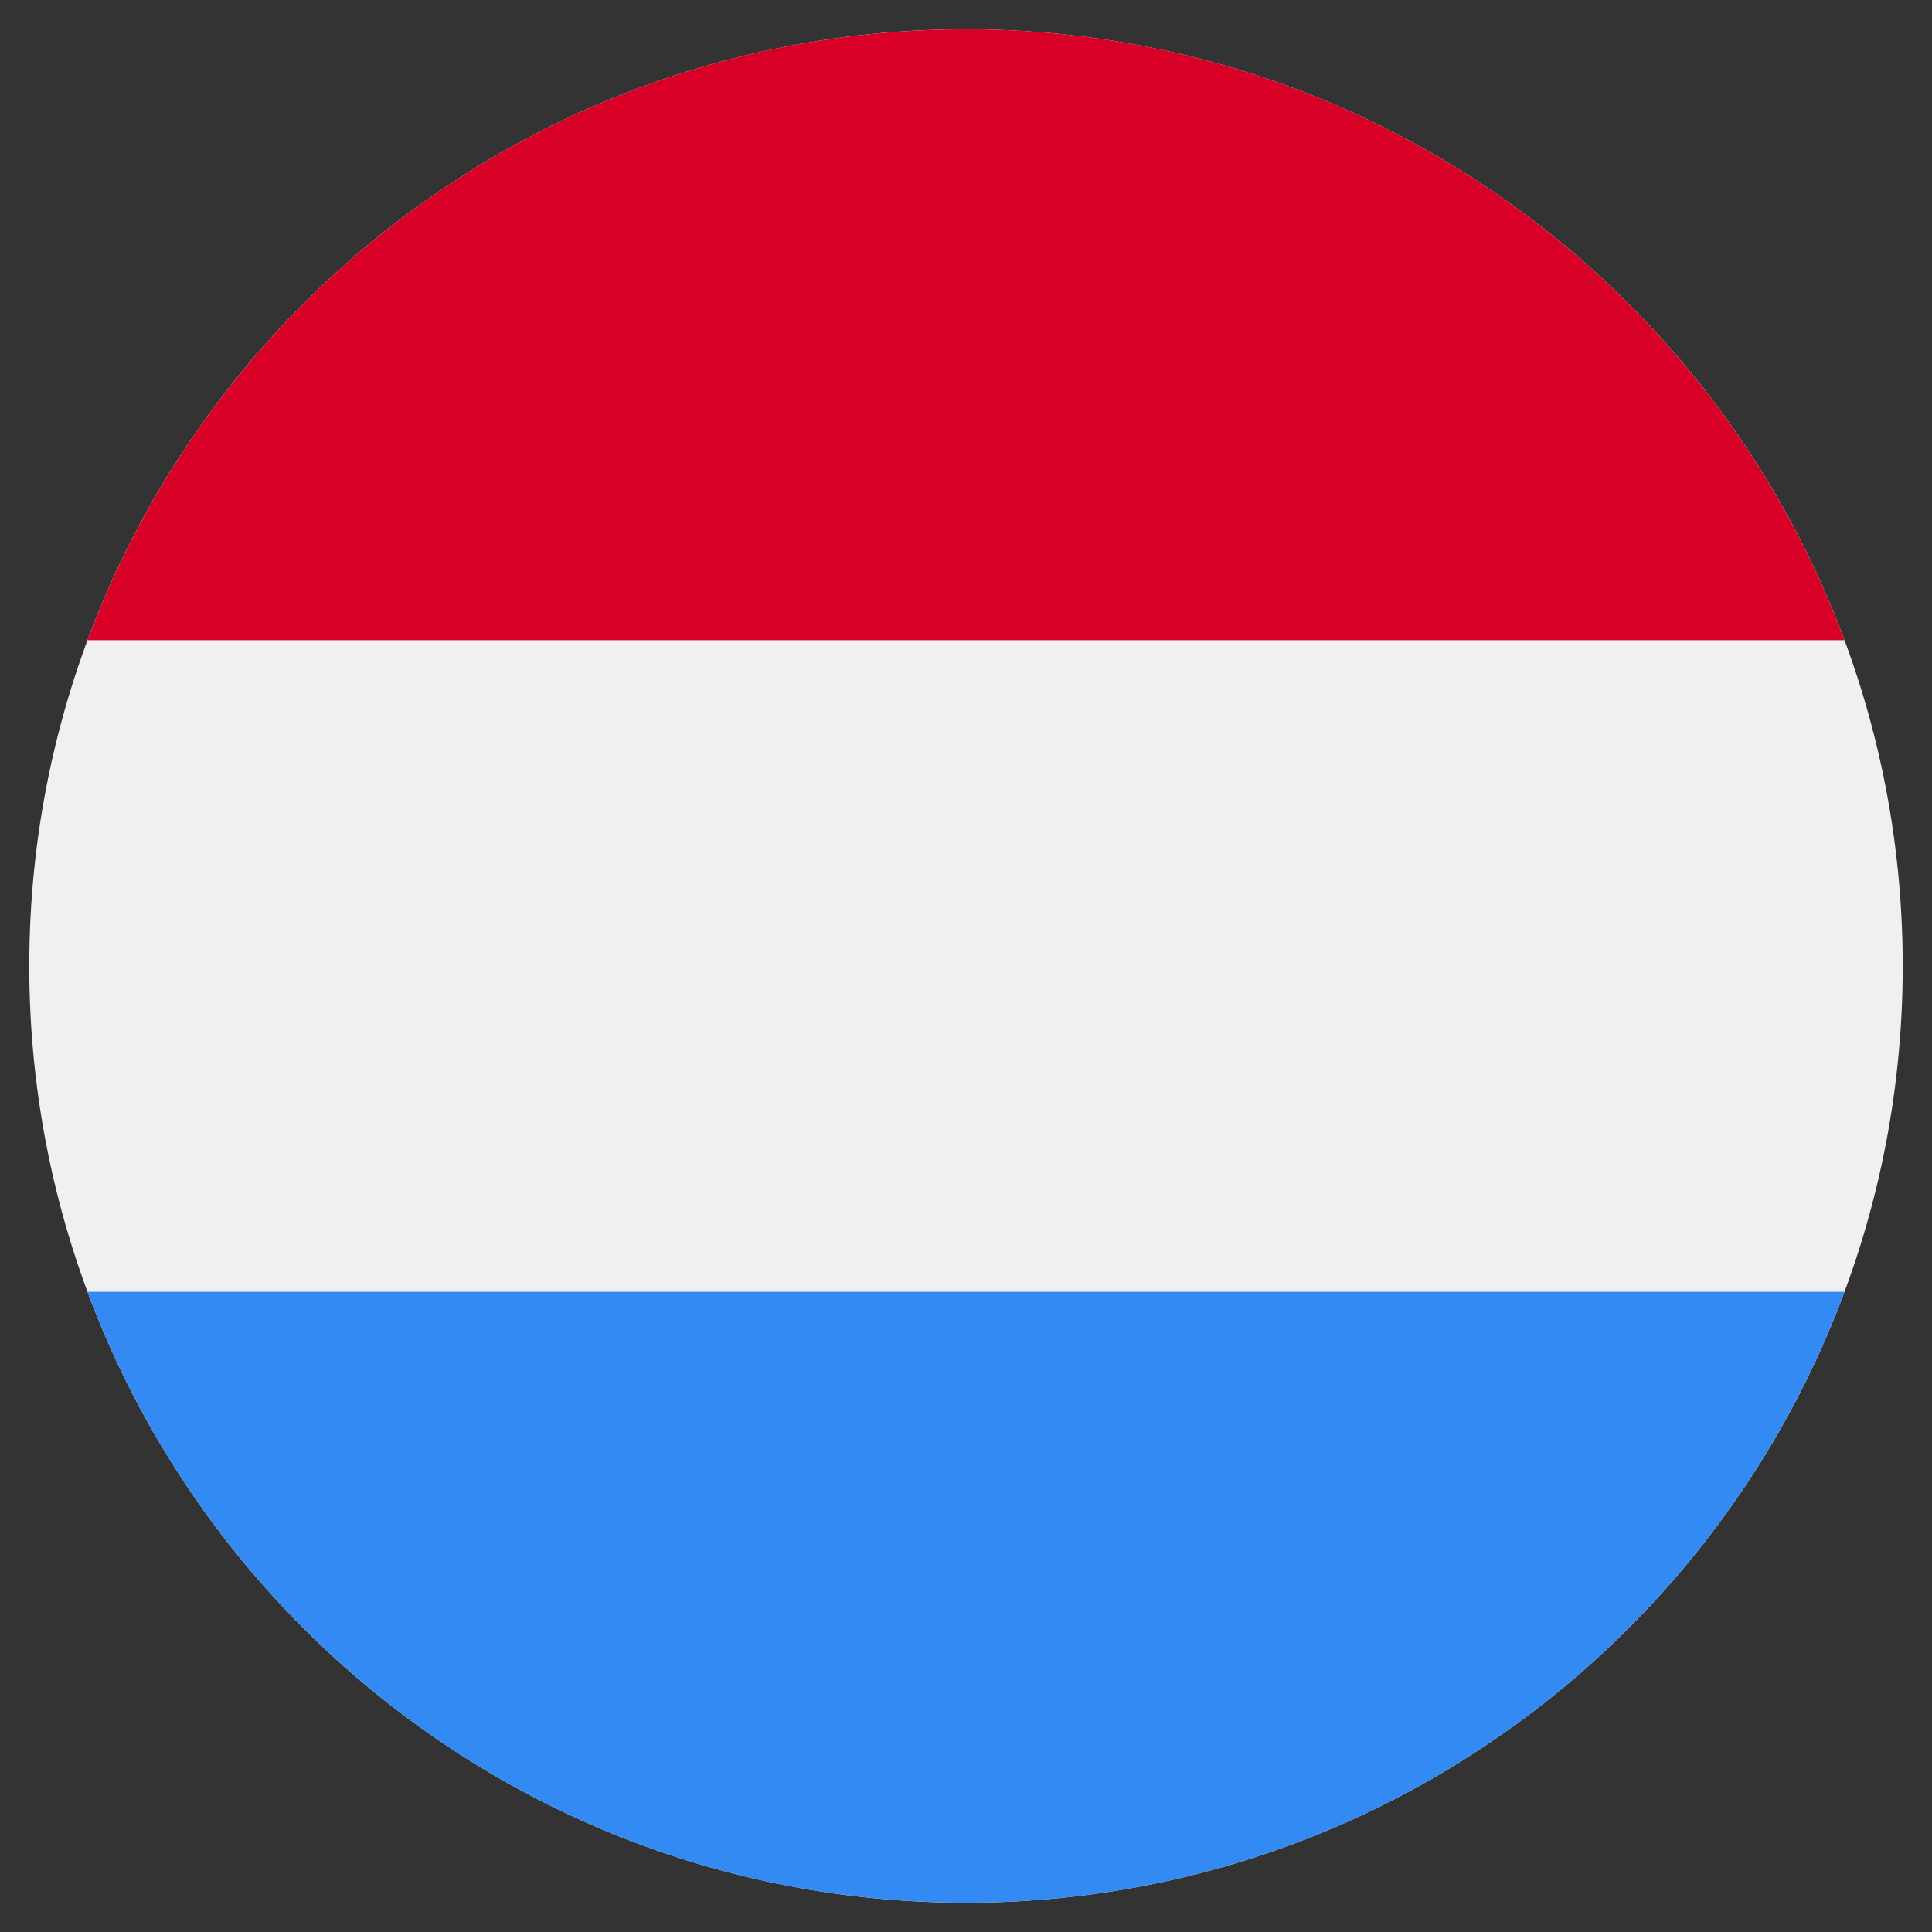 <svg width="33" height="33" viewBox="0 0 33 33" fill="none" xmlns="http://www.w3.org/2000/svg">
<rect x="0" y="0" width="33" height="33" fill="#333333" stroke="none"/>
<g clip-path="url(#clip0_5763_31703)">
<path d="M16.5 32.5C25.337 32.5 32.5 25.337 32.5 16.5C32.5 7.663 25.337 0.5 16.5 0.5C7.663 0.5 0.5 7.663 0.5 16.5C0.5 25.337 7.663 32.5 16.5 32.5Z" fill="#F0F0F0"/>
<path d="M16.5 0.5C9.62 0.5 3.756 4.842 1.495 10.935H31.505C29.244 4.842 23.379 0.5 16.5 0.5Z" fill="#D80027"/>
<path d="M16.5 32.5C23.379 32.5 29.244 28.158 31.505 22.065H1.495C3.756 28.158 9.62 32.5 16.5 32.5Z" fill="#338AF3"/>
</g>
<defs>
<clipPath id="clip0_5763_31703">
<rect width="32" height="32" fill="white" transform="translate(0.5 0.5)"/>
</clipPath>
</defs>
</svg>
